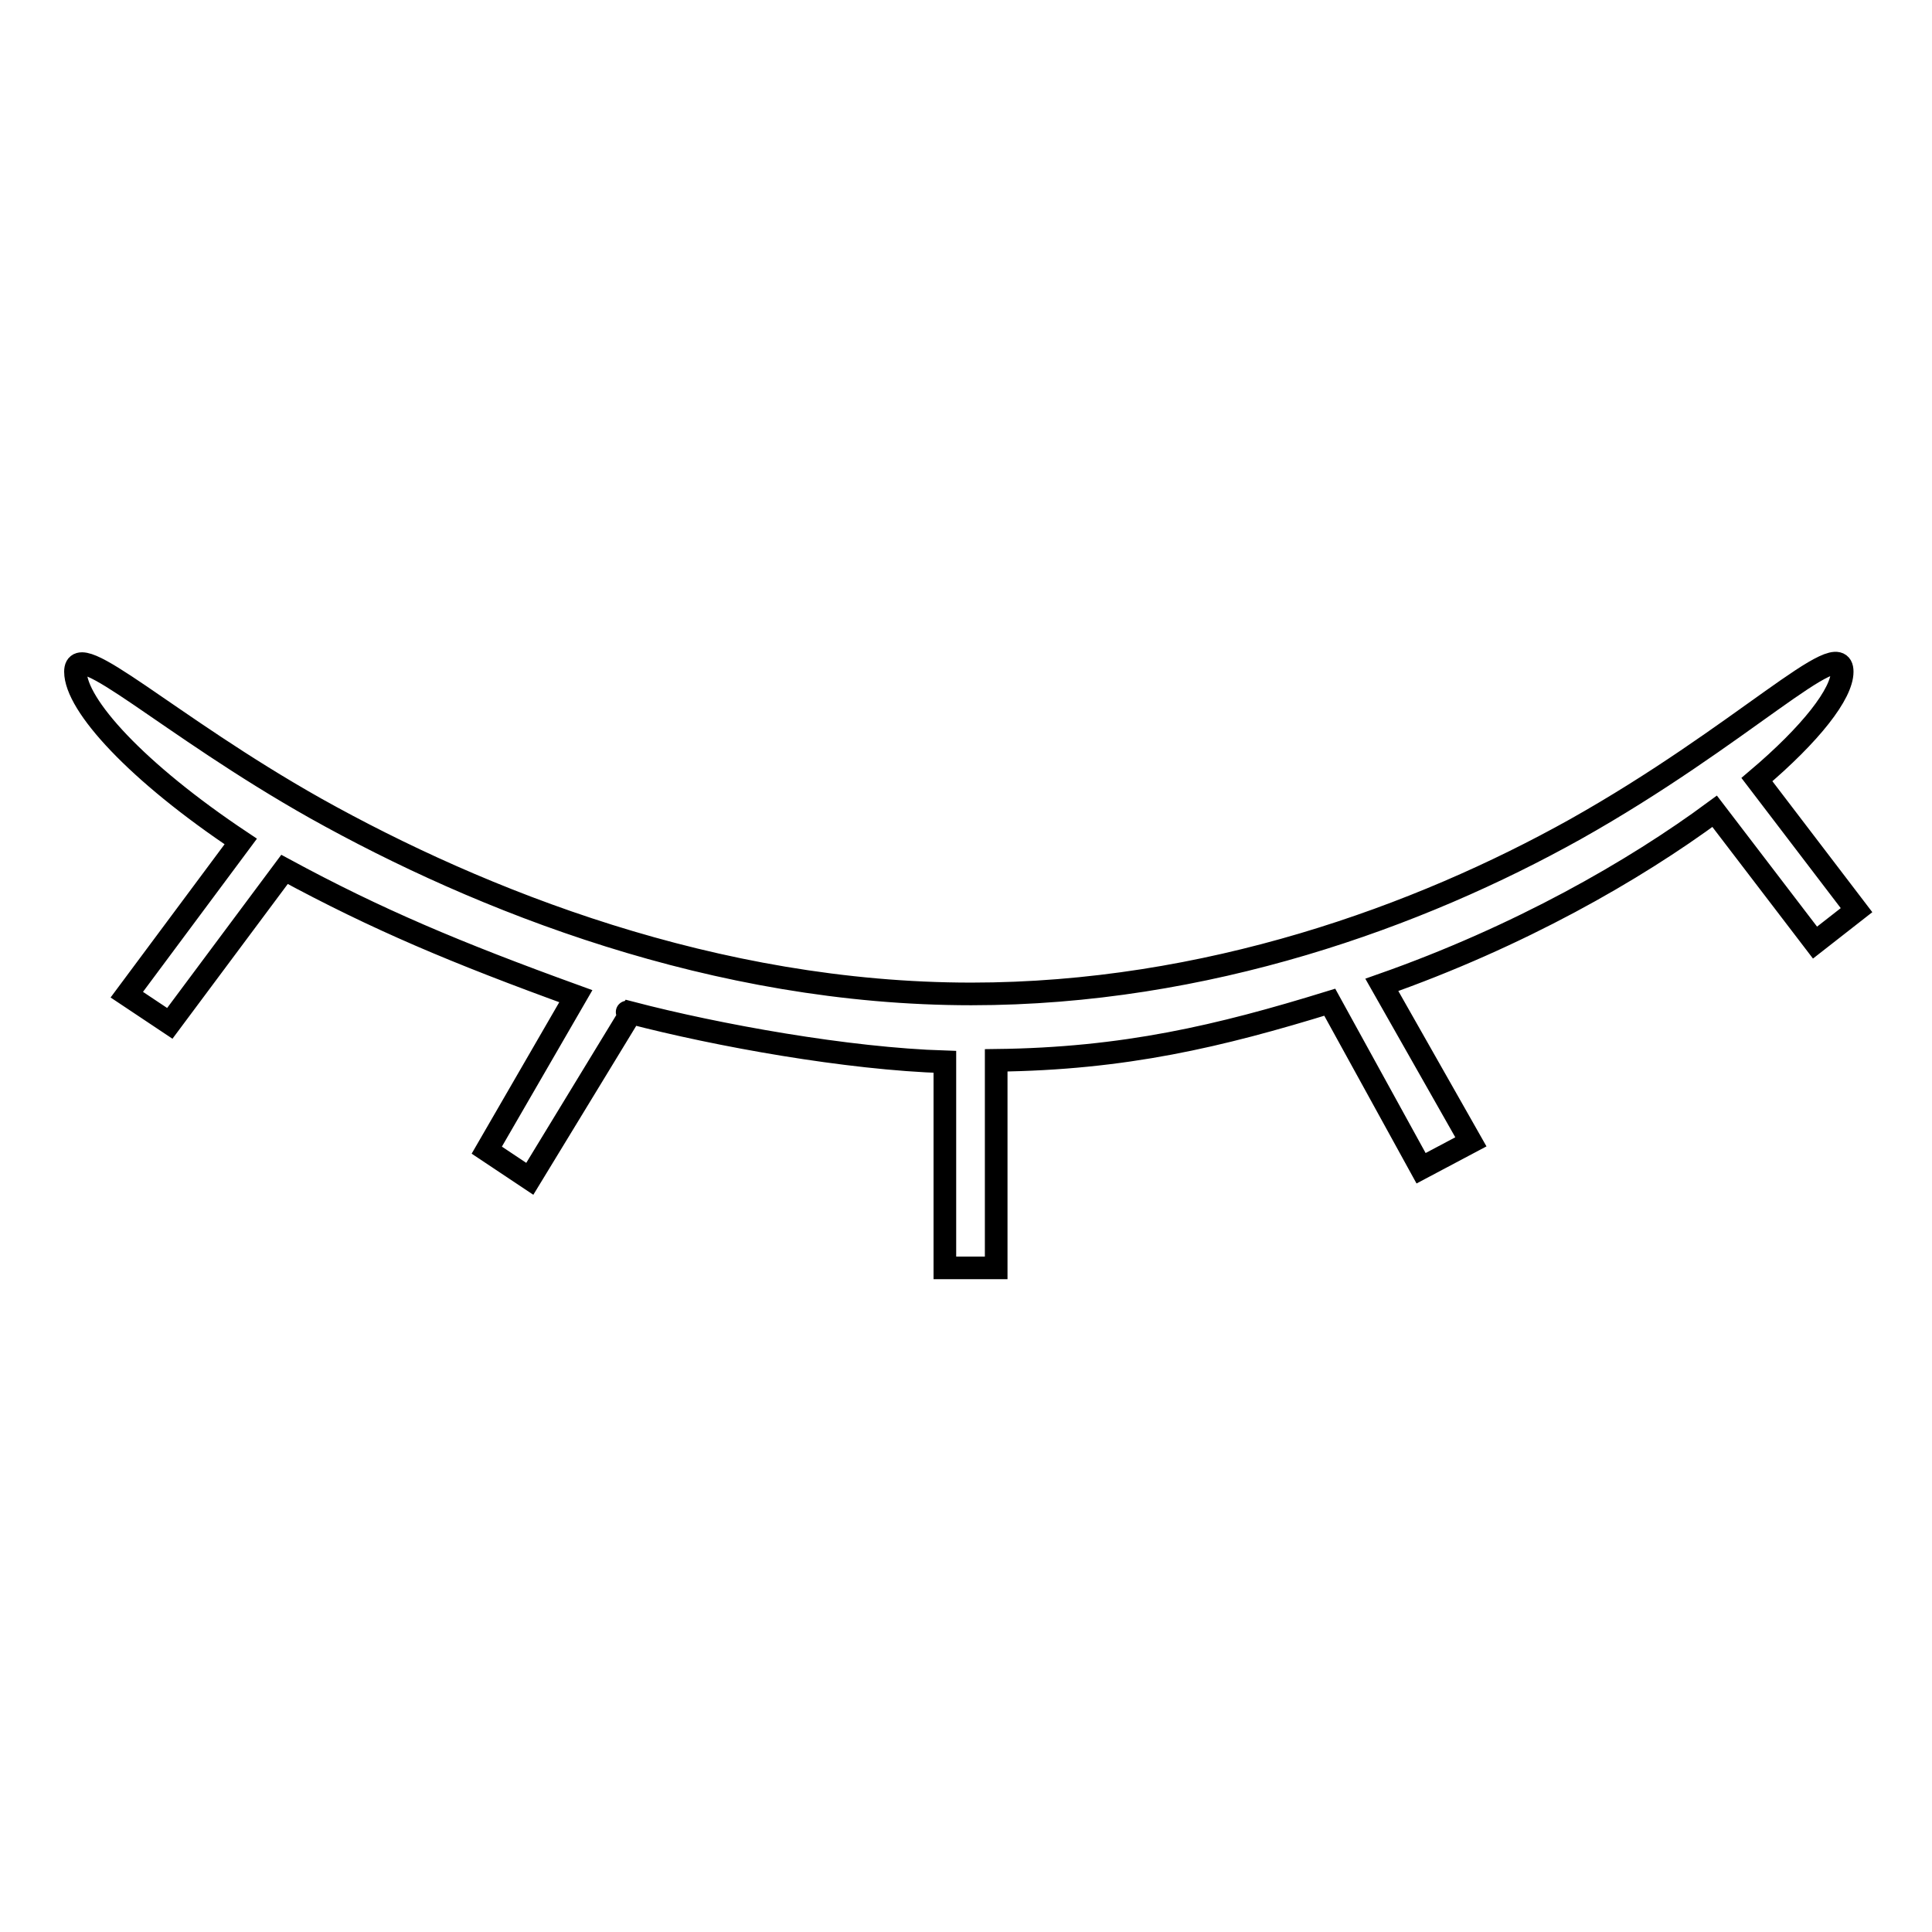 <?xml version="1.0" encoding="utf-8"?>
<!-- Svg Vector Icons : http://www.onlinewebfonts.com/icon -->
<!DOCTYPE svg PUBLIC "-//W3C//DTD SVG 1.1//EN" "http://www.w3.org/Graphics/SVG/1.1/DTD/svg11.dtd">
<svg version="1.1" xmlns="http://www.w3.org/2000/svg" xmlns:xlink="http://www.w3.org/1999/xlink" x="0px" y="0px" viewBox="0 0 256 256" enable-background="new 0 0 256 256" xml:space="preserve">
<g><g><path stroke-width="3" fill-opacity="0" stroke="#000000"  d="M232.8,103.3c7.2-6.1,11.3-11.4,11.3-14.3c0-5.2-13.3,8.5-35.4,20.9c-20.6,11.5-48.8,21.8-80,21.8c-34,0-65.1-12.4-86.9-24.6C22.1,96,10,84.3,10,89c0,4.4,8.1,13.3,21.9,22.5l-15.1,20.3l5.7,3.8l15.2-20.4c12.2,6.6,22.6,11,38.6,16.8l-11.8,20.4l5.7,3.8l13.4-22c11.5,3,28.7,6.1,41.6,6.5v27.3h6.8v-27.5c17-0.2,29.6-3.2,44.2-7.7l12.1,22l6.6-3.5l-11.8-20.8c18.2-6.4,33.4-15.1,44.1-23l13.3,17.4l5.5-4.3L232.8,103.3z M83.1,134.1C83,134.1,83,134.1,83.1,134.1L83.1,134.1z"/></g></g>
</svg>